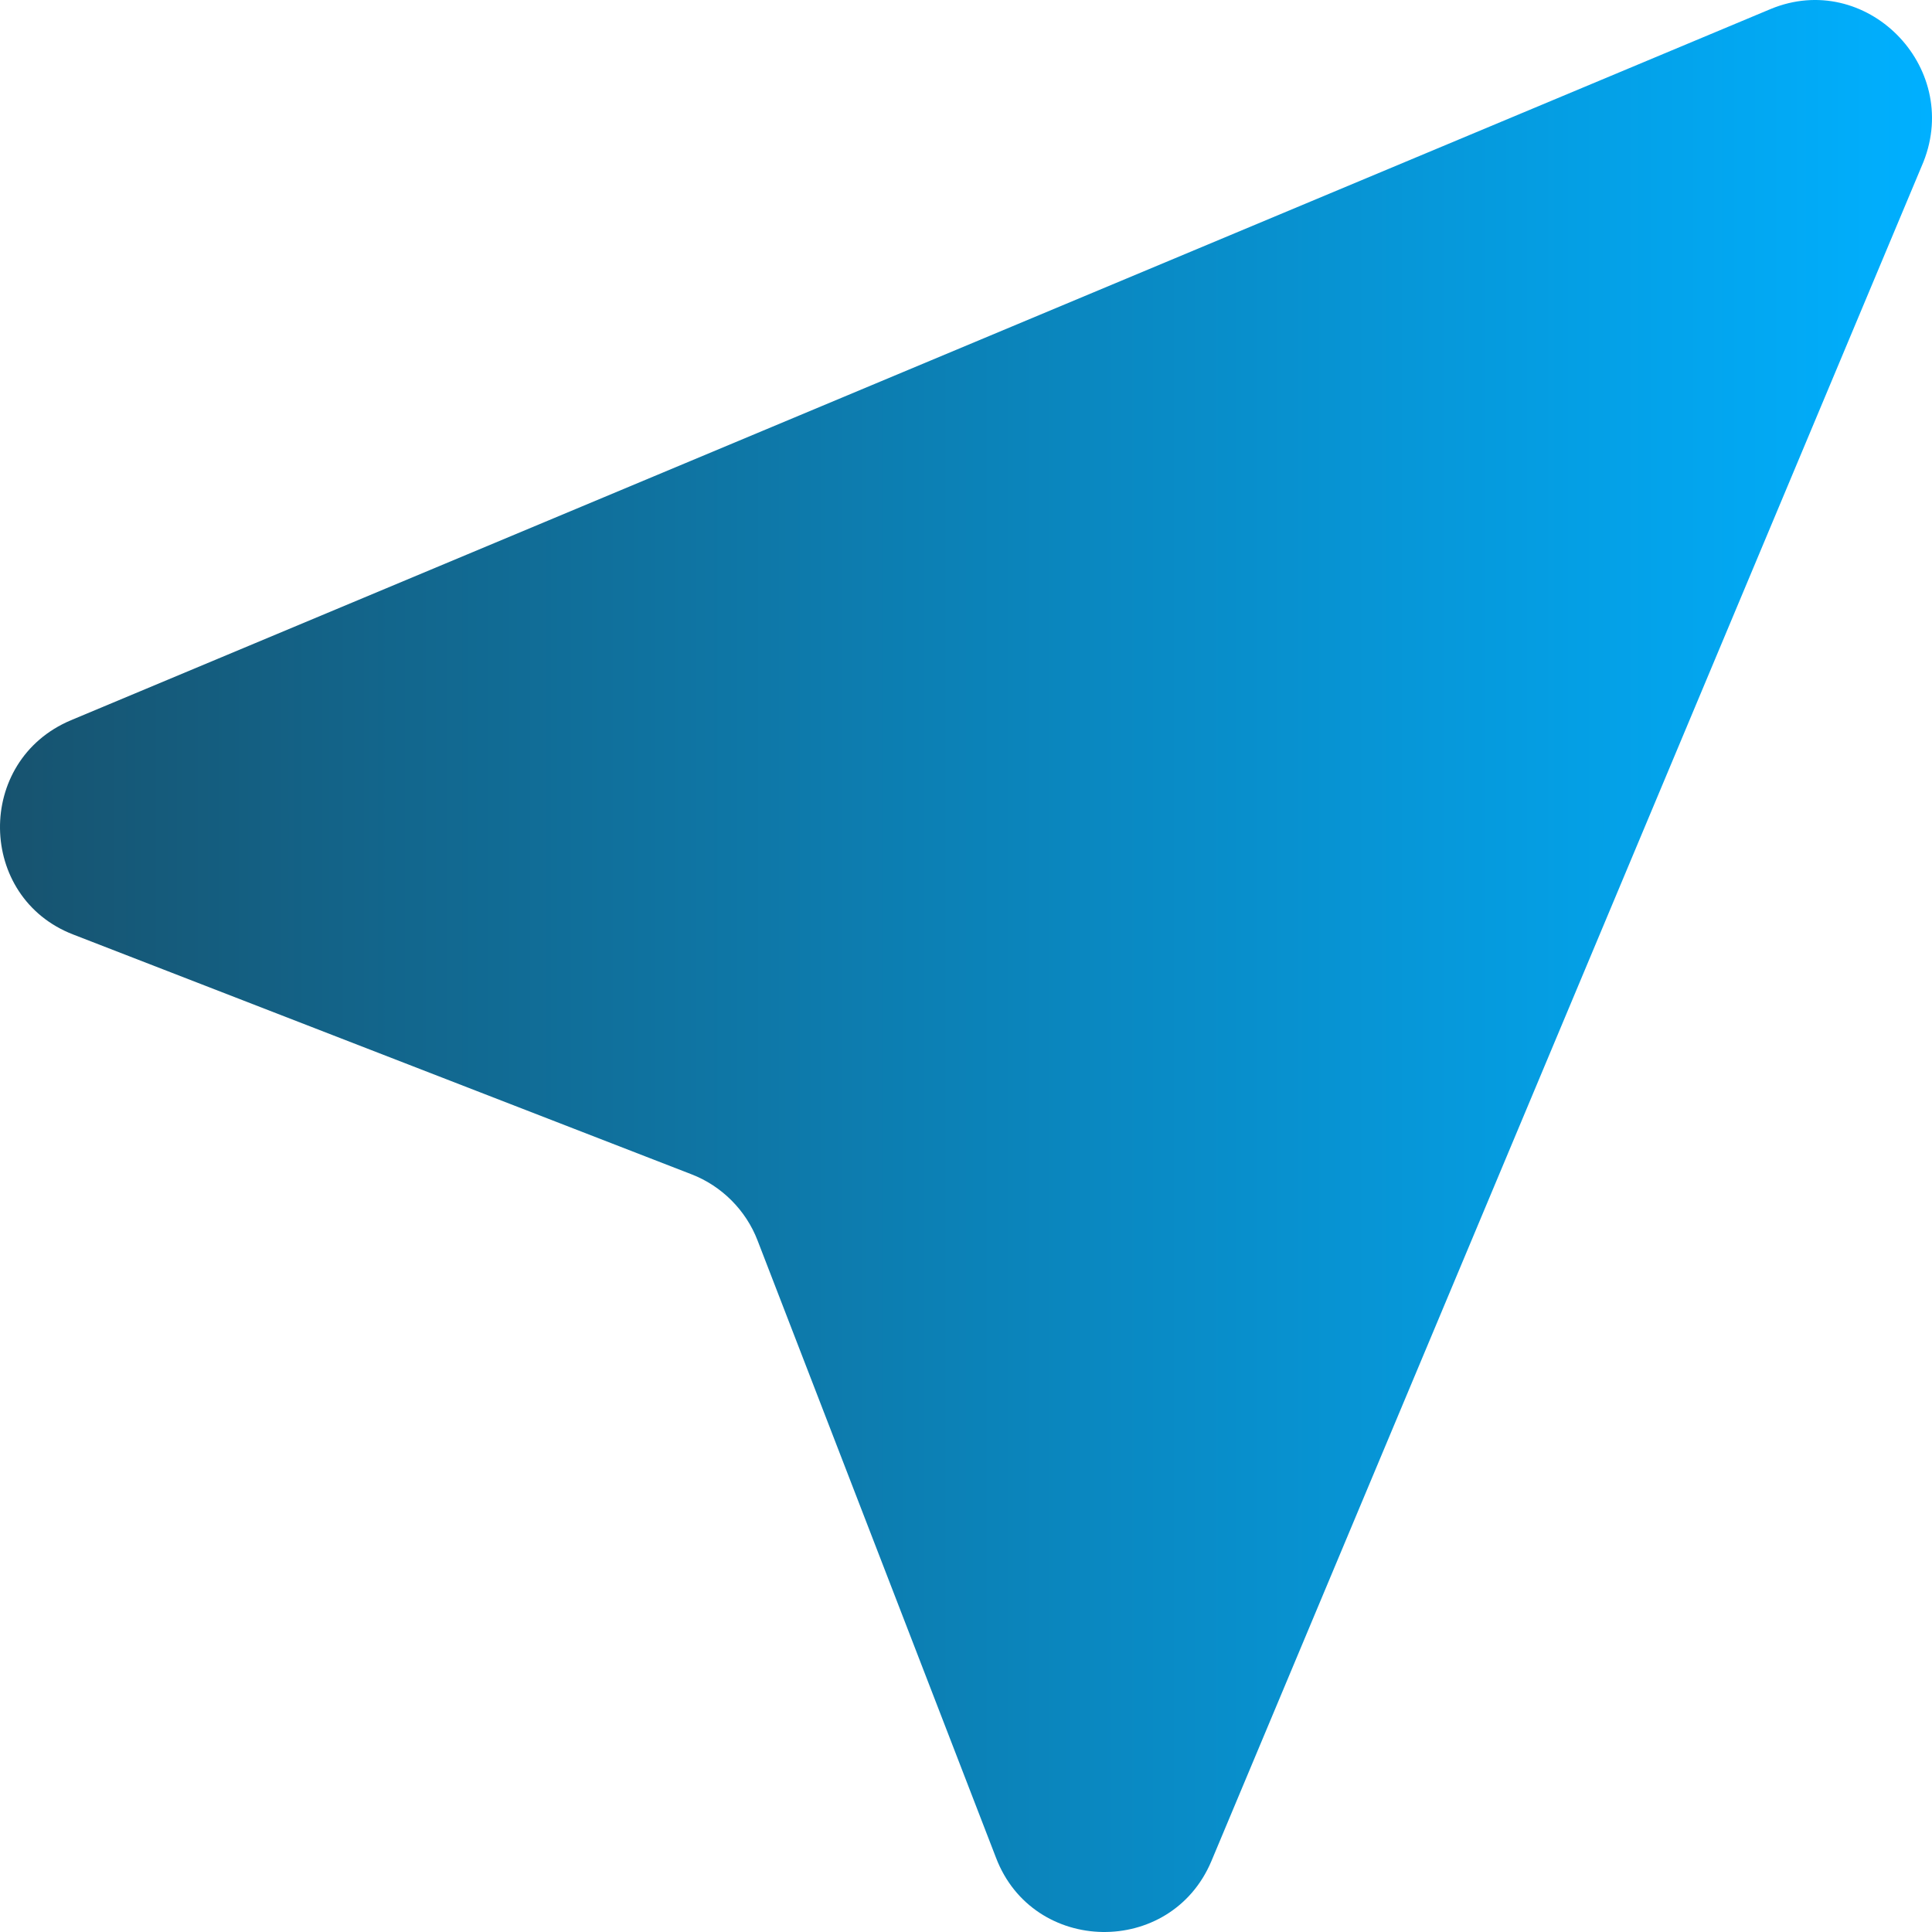<svg xmlns="http://www.w3.org/2000/svg" width="59" height="59" viewBox="0 0 59 59" fill="none"><path d="M54.071 0.276L2.166 21.995C-0.769 23.233 -0.698 27.407 2.237 28.539L21.117 35.861C22.037 36.215 22.779 36.958 23.133 37.878L30.416 56.731C31.548 59.703 35.755 59.773 36.993 56.837L58.738 4.946C59.904 2.01 56.97 -0.926 54.071 0.276Z" fill="url(#paint0_linear_153_138)"></path><defs><linearGradient id="paint0_linear_153_138" x1="1.01722e-06" y1="29.264" x2="59" y2="29.264" gradientUnits="userSpaceOnUse"><stop stop-color="#17536F"></stop><stop offset="1" stop-color="#00B0FF"></stop></linearGradient></defs></svg>
